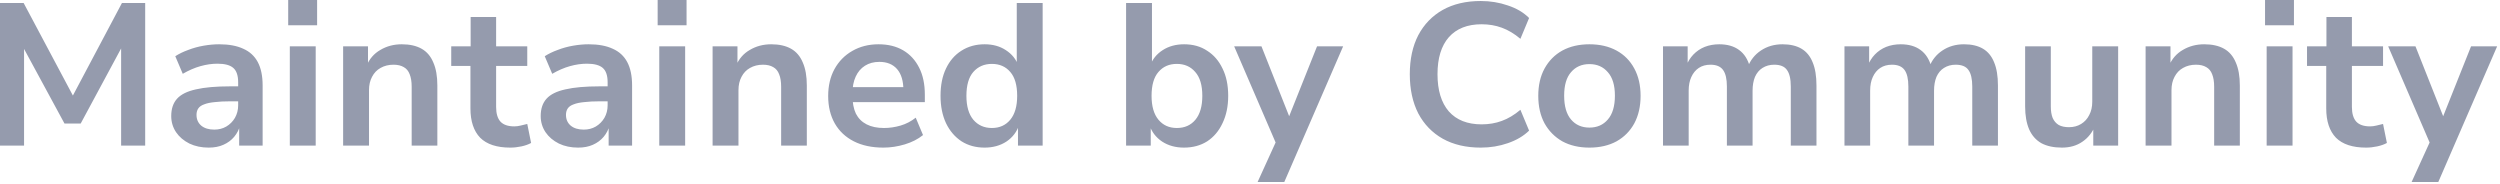 <?xml version="1.0" encoding="utf-8"?>
<svg xmlns="http://www.w3.org/2000/svg" fill="none" height="100%" overflow="visible" preserveAspectRatio="none" style="display: block;" viewBox="0 0 136 10" width="100%">
<path d="M0 7.92V0.165H1.287L4.103 5.456H3.828L6.633 0.165H7.898V7.92H6.589V2.288H6.776L4.389 6.721H3.509L1.1 2.277H1.309V7.92H0ZM11.35 8.03C10.961 8.03 10.613 7.957 10.305 7.81C9.997 7.656 9.755 7.451 9.579 7.194C9.403 6.93 9.315 6.637 9.315 6.314C9.315 5.918 9.421 5.603 9.634 5.368C9.847 5.133 10.188 4.965 10.657 4.862C11.126 4.752 11.75 4.697 12.527 4.697H13.121V5.511H12.549C12.204 5.511 11.915 5.526 11.68 5.555C11.445 5.577 11.255 5.617 11.108 5.676C10.961 5.727 10.855 5.801 10.789 5.896C10.723 5.991 10.69 6.109 10.69 6.248C10.69 6.49 10.774 6.684 10.943 6.831C11.119 6.978 11.357 7.051 11.658 7.051C11.9 7.051 12.116 6.996 12.307 6.886C12.505 6.769 12.663 6.611 12.78 6.413C12.897 6.208 12.956 5.98 12.956 5.731V4.477C12.956 4.11 12.868 3.85 12.692 3.696C12.516 3.542 12.23 3.465 11.834 3.465C11.533 3.465 11.225 3.509 10.91 3.597C10.595 3.685 10.272 3.824 9.942 4.015L9.535 3.058C9.74 2.926 9.975 2.812 10.239 2.717C10.503 2.614 10.782 2.537 11.075 2.486C11.368 2.435 11.651 2.409 11.922 2.409C12.45 2.409 12.886 2.49 13.231 2.651C13.583 2.805 13.847 3.047 14.023 3.377C14.199 3.707 14.287 4.132 14.287 4.653V7.92H13.011V6.776H13.077C13.011 7.033 12.897 7.256 12.736 7.447C12.582 7.63 12.388 7.773 12.153 7.876C11.926 7.979 11.658 8.03 11.35 8.03ZM15.678 1.375V0H17.251V1.375H15.678ZM15.766 7.92V2.519H17.174V7.92H15.766ZM18.666 7.92V2.519H20.019V3.597H19.931C20.092 3.208 20.345 2.915 20.69 2.717C21.035 2.512 21.423 2.409 21.856 2.409C22.289 2.409 22.648 2.49 22.934 2.651C23.22 2.812 23.433 3.062 23.572 3.399C23.719 3.729 23.792 4.147 23.792 4.653V7.92H22.395V4.719C22.395 4.44 22.358 4.213 22.285 4.037C22.219 3.861 22.113 3.733 21.966 3.652C21.819 3.564 21.632 3.52 21.405 3.52C21.141 3.52 20.906 3.579 20.701 3.696C20.503 3.806 20.349 3.967 20.239 4.18C20.129 4.385 20.074 4.627 20.074 4.906V7.92H18.666ZM27.759 8.03C27.026 8.03 26.479 7.85 26.12 7.491C25.768 7.124 25.592 6.593 25.592 5.896V3.586H24.547V2.519H25.603V0.924H26.989V2.519H28.683V3.586H26.989V5.819C26.989 6.171 27.066 6.435 27.22 6.611C27.381 6.787 27.634 6.875 27.979 6.875C28.089 6.875 28.203 6.86 28.32 6.831C28.437 6.802 28.558 6.772 28.683 6.743L28.892 7.777C28.745 7.858 28.569 7.92 28.364 7.964C28.159 8.008 27.957 8.03 27.759 8.03ZM31.449 8.03C31.06 8.03 30.712 7.957 30.404 7.81C30.096 7.656 29.854 7.451 29.678 7.194C29.502 6.93 29.414 6.637 29.414 6.314C29.414 5.918 29.52 5.603 29.733 5.368C29.945 5.133 30.286 4.965 30.756 4.862C31.225 4.752 31.848 4.697 32.626 4.697H33.22V5.511H32.648C32.303 5.511 32.013 5.526 31.779 5.555C31.544 5.577 31.353 5.617 31.207 5.676C31.06 5.727 30.954 5.801 30.888 5.896C30.822 5.991 30.789 6.109 30.789 6.248C30.789 6.49 30.873 6.684 31.042 6.831C31.218 6.978 31.456 7.051 31.757 7.051C31.999 7.051 32.215 6.996 32.406 6.886C32.604 6.769 32.761 6.611 32.879 6.413C32.996 6.208 33.055 5.98 33.055 5.731V4.477C33.055 4.11 32.967 3.85 32.791 3.696C32.615 3.542 32.329 3.465 31.933 3.465C31.632 3.465 31.324 3.509 31.009 3.597C30.693 3.685 30.371 3.824 30.041 4.015L29.634 3.058C29.839 2.926 30.074 2.812 30.338 2.717C30.602 2.614 30.88 2.537 31.174 2.486C31.467 2.435 31.749 2.409 32.021 2.409C32.549 2.409 32.985 2.49 33.33 2.651C33.682 2.805 33.946 3.047 34.122 3.377C34.298 3.707 34.386 4.132 34.386 4.653V7.92H33.11V6.776H33.176C33.11 7.033 32.996 7.256 32.835 7.447C32.681 7.63 32.486 7.773 32.252 7.876C32.024 7.979 31.757 8.03 31.449 8.03ZM35.776 1.375V0H37.349V1.375H35.776ZM35.864 7.92V2.519H37.272V7.92H35.864ZM38.765 7.92V2.519H40.118V3.597H40.03C40.191 3.208 40.444 2.915 40.789 2.717C41.133 2.512 41.522 2.409 41.955 2.409C42.387 2.409 42.747 2.49 43.033 2.651C43.319 2.812 43.531 3.062 43.671 3.399C43.817 3.729 43.891 4.147 43.891 4.653V7.92H42.494V4.719C42.494 4.44 42.457 4.213 42.384 4.037C42.318 3.861 42.211 3.733 42.065 3.652C41.918 3.564 41.731 3.52 41.504 3.52C41.24 3.52 41.005 3.579 40.8 3.696C40.602 3.806 40.448 3.967 40.338 4.18C40.228 4.385 40.173 4.627 40.173 4.906V7.92H38.765ZM48.056 8.03C47.432 8.03 46.897 7.916 46.45 7.689C46.002 7.462 45.658 7.139 45.416 6.721C45.174 6.296 45.053 5.797 45.053 5.225C45.053 4.668 45.166 4.18 45.394 3.762C45.628 3.337 45.951 3.007 46.362 2.772C46.78 2.53 47.256 2.409 47.792 2.409C48.312 2.409 48.76 2.519 49.134 2.739C49.508 2.959 49.797 3.274 50.003 3.685C50.208 4.088 50.311 4.576 50.311 5.148V5.555H46.175V4.741H49.321L49.145 4.906C49.145 4.407 49.031 4.026 48.804 3.762C48.576 3.498 48.254 3.366 47.836 3.366C47.535 3.366 47.275 3.436 47.055 3.575C46.835 3.714 46.666 3.912 46.549 4.169C46.431 4.426 46.373 4.73 46.373 5.082V5.181C46.373 5.584 46.435 5.918 46.56 6.182C46.692 6.439 46.886 6.633 47.143 6.765C47.399 6.897 47.715 6.963 48.089 6.963C48.389 6.963 48.69 6.919 48.991 6.831C49.291 6.743 49.566 6.6 49.816 6.402L50.212 7.348C49.94 7.568 49.61 7.737 49.222 7.854C48.833 7.971 48.444 8.03 48.056 8.03ZM53.563 8.03C53.086 8.03 52.668 7.916 52.309 7.689C51.95 7.454 51.667 7.124 51.462 6.699C51.264 6.274 51.165 5.779 51.165 5.214C51.165 4.635 51.264 4.14 51.462 3.729C51.66 3.311 51.939 2.988 52.298 2.761C52.665 2.526 53.086 2.409 53.563 2.409C54.01 2.409 54.395 2.515 54.718 2.728C55.048 2.941 55.275 3.223 55.4 3.575H55.312V0.165H56.72V7.92H55.378V6.787H55.444C55.319 7.168 55.088 7.473 54.751 7.7C54.414 7.92 54.018 8.03 53.563 8.03ZM53.959 6.963C54.377 6.963 54.711 6.813 54.96 6.512C55.209 6.211 55.334 5.779 55.334 5.214C55.334 4.635 55.209 4.202 54.96 3.916C54.711 3.623 54.377 3.476 53.959 3.476C53.541 3.476 53.204 3.623 52.947 3.916C52.698 4.202 52.573 4.635 52.573 5.214C52.573 5.779 52.698 6.211 52.947 6.512C53.204 6.813 53.541 6.963 53.959 6.963ZM64.405 8.03C63.95 8.03 63.554 7.92 63.217 7.7C62.879 7.473 62.648 7.168 62.524 6.787H62.601V7.92H61.259V0.165H62.667V3.575H62.568C62.692 3.223 62.92 2.941 63.25 2.728C63.58 2.515 63.968 2.409 64.416 2.409C64.9 2.409 65.318 2.526 65.67 2.761C66.029 2.988 66.308 3.311 66.506 3.729C66.711 4.14 66.814 4.635 66.814 5.214C66.814 5.779 66.711 6.274 66.506 6.699C66.308 7.124 66.029 7.454 65.67 7.689C65.31 7.916 64.889 8.03 64.405 8.03ZM64.02 6.963C64.445 6.963 64.782 6.813 65.032 6.512C65.281 6.211 65.406 5.779 65.406 5.214C65.406 4.635 65.277 4.202 65.021 3.916C64.771 3.623 64.438 3.476 64.02 3.476C63.602 3.476 63.268 3.623 63.019 3.916C62.769 4.202 62.645 4.635 62.645 5.214C62.645 5.779 62.769 6.211 63.019 6.512C63.268 6.813 63.602 6.963 64.02 6.963ZM68.414 9.9L69.547 7.414V8.107L67.138 2.519H68.623L70.262 6.655H69.998L71.648 2.519H73.067L69.866 9.9H68.414ZM80.554 8.03C79.754 8.03 79.065 7.869 78.486 7.546C77.914 7.223 77.47 6.765 77.155 6.171C76.847 5.57 76.693 4.858 76.693 4.037C76.693 3.216 76.847 2.508 77.155 1.914C77.47 1.32 77.914 0.862 78.486 0.539C79.065 0.216 79.754 0.055 80.554 0.055C81.074 0.055 81.566 0.136 82.028 0.297C82.497 0.451 82.882 0.678 83.183 0.979L82.71 2.112C82.38 1.833 82.042 1.632 81.698 1.507C81.36 1.382 80.994 1.32 80.598 1.32C79.828 1.32 79.234 1.555 78.816 2.024C78.405 2.493 78.2 3.164 78.2 4.037C78.2 4.91 78.405 5.584 78.816 6.061C79.234 6.53 79.828 6.765 80.598 6.765C80.994 6.765 81.36 6.703 81.698 6.578C82.042 6.453 82.38 6.252 82.71 5.973L83.183 7.106C82.882 7.399 82.497 7.627 82.028 7.788C81.566 7.949 81.074 8.03 80.554 8.03ZM86.465 8.03C85.9 8.03 85.409 7.916 84.991 7.689C84.58 7.454 84.257 7.128 84.023 6.71C83.795 6.285 83.682 5.786 83.682 5.214C83.682 4.642 83.795 4.147 84.023 3.729C84.257 3.304 84.58 2.977 84.991 2.75C85.409 2.523 85.9 2.409 86.465 2.409C87.029 2.409 87.521 2.523 87.939 2.75C88.357 2.977 88.679 3.304 88.907 3.729C89.134 4.147 89.248 4.642 89.248 5.214C89.248 5.786 89.134 6.285 88.907 6.71C88.679 7.128 88.357 7.454 87.939 7.689C87.521 7.916 87.029 8.03 86.465 8.03ZM86.465 6.941C86.883 6.941 87.216 6.794 87.466 6.501C87.722 6.208 87.851 5.775 87.851 5.203C87.851 4.638 87.722 4.213 87.466 3.927C87.216 3.634 86.883 3.487 86.465 3.487C86.047 3.487 85.713 3.634 85.464 3.927C85.214 4.213 85.09 4.638 85.09 5.203C85.09 5.775 85.214 6.208 85.464 6.501C85.713 6.794 86.047 6.941 86.465 6.941ZM90.467 7.92V2.519H91.809V3.608H91.721C91.817 3.359 91.949 3.146 92.117 2.97C92.293 2.787 92.499 2.647 92.733 2.552C92.975 2.457 93.239 2.409 93.525 2.409C93.965 2.409 94.325 2.512 94.603 2.717C94.889 2.922 95.087 3.234 95.197 3.652H95.076C95.223 3.271 95.461 2.97 95.791 2.75C96.129 2.523 96.521 2.409 96.968 2.409C97.386 2.409 97.731 2.49 98.002 2.651C98.274 2.812 98.475 3.058 98.607 3.388C98.747 3.718 98.816 4.14 98.816 4.653V7.92H97.419V4.708C97.419 4.297 97.35 3.997 97.21 3.806C97.078 3.615 96.847 3.52 96.517 3.52C96.275 3.52 96.063 3.579 95.879 3.696C95.703 3.806 95.568 3.967 95.472 4.18C95.384 4.393 95.34 4.646 95.34 4.939V7.92H93.943V4.708C93.943 4.297 93.874 3.997 93.734 3.806C93.595 3.615 93.368 3.52 93.052 3.52C92.803 3.52 92.59 3.579 92.414 3.696C92.238 3.813 92.103 3.978 92.007 4.191C91.912 4.396 91.864 4.642 91.864 4.928V7.92H90.467ZM100.339 7.92V2.519H101.681V3.608H101.593C101.689 3.359 101.821 3.146 101.989 2.97C102.165 2.787 102.371 2.647 102.605 2.552C102.847 2.457 103.111 2.409 103.397 2.409C103.837 2.409 104.197 2.512 104.475 2.717C104.761 2.922 104.959 3.234 105.069 3.652H104.948C105.095 3.271 105.333 2.97 105.663 2.75C106.001 2.523 106.393 2.409 106.84 2.409C107.258 2.409 107.603 2.49 107.874 2.651C108.146 2.812 108.347 3.058 108.479 3.388C108.619 3.718 108.688 4.14 108.688 4.653V7.92H107.291V4.708C107.291 4.297 107.222 3.997 107.082 3.806C106.95 3.615 106.719 3.52 106.389 3.52C106.147 3.52 105.935 3.579 105.751 3.696C105.575 3.806 105.44 3.967 105.344 4.18C105.256 4.393 105.212 4.646 105.212 4.939V7.92H103.815V4.708C103.815 4.297 103.746 3.997 103.606 3.806C103.467 3.615 103.24 3.52 102.924 3.52C102.675 3.52 102.462 3.579 102.286 3.696C102.11 3.813 101.975 3.978 101.879 4.191C101.784 4.396 101.736 4.642 101.736 4.928V7.92H100.339ZM112.169 8.03C111.722 8.03 111.348 7.949 111.047 7.788C110.754 7.619 110.534 7.37 110.387 7.04C110.241 6.703 110.167 6.285 110.167 5.786V2.519H111.564V5.786C111.564 6.035 111.597 6.244 111.663 6.413C111.737 6.582 111.847 6.71 111.993 6.798C112.14 6.879 112.327 6.919 112.554 6.919C112.804 6.919 113.024 6.86 113.214 6.743C113.405 6.626 113.552 6.464 113.654 6.259C113.764 6.054 113.819 5.812 113.819 5.533V2.519H115.227V7.92H113.874V6.798H113.995C113.834 7.194 113.596 7.498 113.28 7.711C112.972 7.924 112.602 8.03 112.169 8.03ZM116.721 7.92V2.519H118.074V3.597H117.986C118.147 3.208 118.4 2.915 118.745 2.717C119.089 2.512 119.478 2.409 119.911 2.409C120.343 2.409 120.703 2.49 120.989 2.651C121.275 2.812 121.487 3.062 121.627 3.399C121.773 3.729 121.847 4.147 121.847 4.653V7.92H120.45V4.719C120.45 4.44 120.413 4.213 120.34 4.037C120.274 3.861 120.167 3.733 120.021 3.652C119.874 3.564 119.687 3.52 119.46 3.52C119.196 3.52 118.961 3.579 118.756 3.696C118.558 3.806 118.404 3.967 118.294 4.18C118.184 4.385 118.129 4.627 118.129 4.906V7.92H116.721ZM123.218 1.375V0H124.791V1.375H123.218ZM123.306 7.92V2.519H124.714V7.92H123.306ZM128.714 8.03C127.981 8.03 127.434 7.85 127.075 7.491C126.723 7.124 126.547 6.593 126.547 5.896V3.586H125.502V2.519H126.558V0.924H127.944V2.519H129.638V3.586H127.944V5.819C127.944 6.171 128.021 6.435 128.175 6.611C128.336 6.787 128.589 6.875 128.934 6.875C129.044 6.875 129.158 6.86 129.275 6.831C129.392 6.802 129.513 6.772 129.638 6.743L129.847 7.777C129.7 7.858 129.524 7.92 129.319 7.964C129.114 8.008 128.912 8.03 128.714 8.03ZM131.192 9.9L132.325 7.414V8.107L129.916 2.519H131.401L133.04 6.655H132.776L134.426 2.519H135.845L132.644 9.9H131.192Z" fill="#959BAD" id="Vector"/>
</svg>
